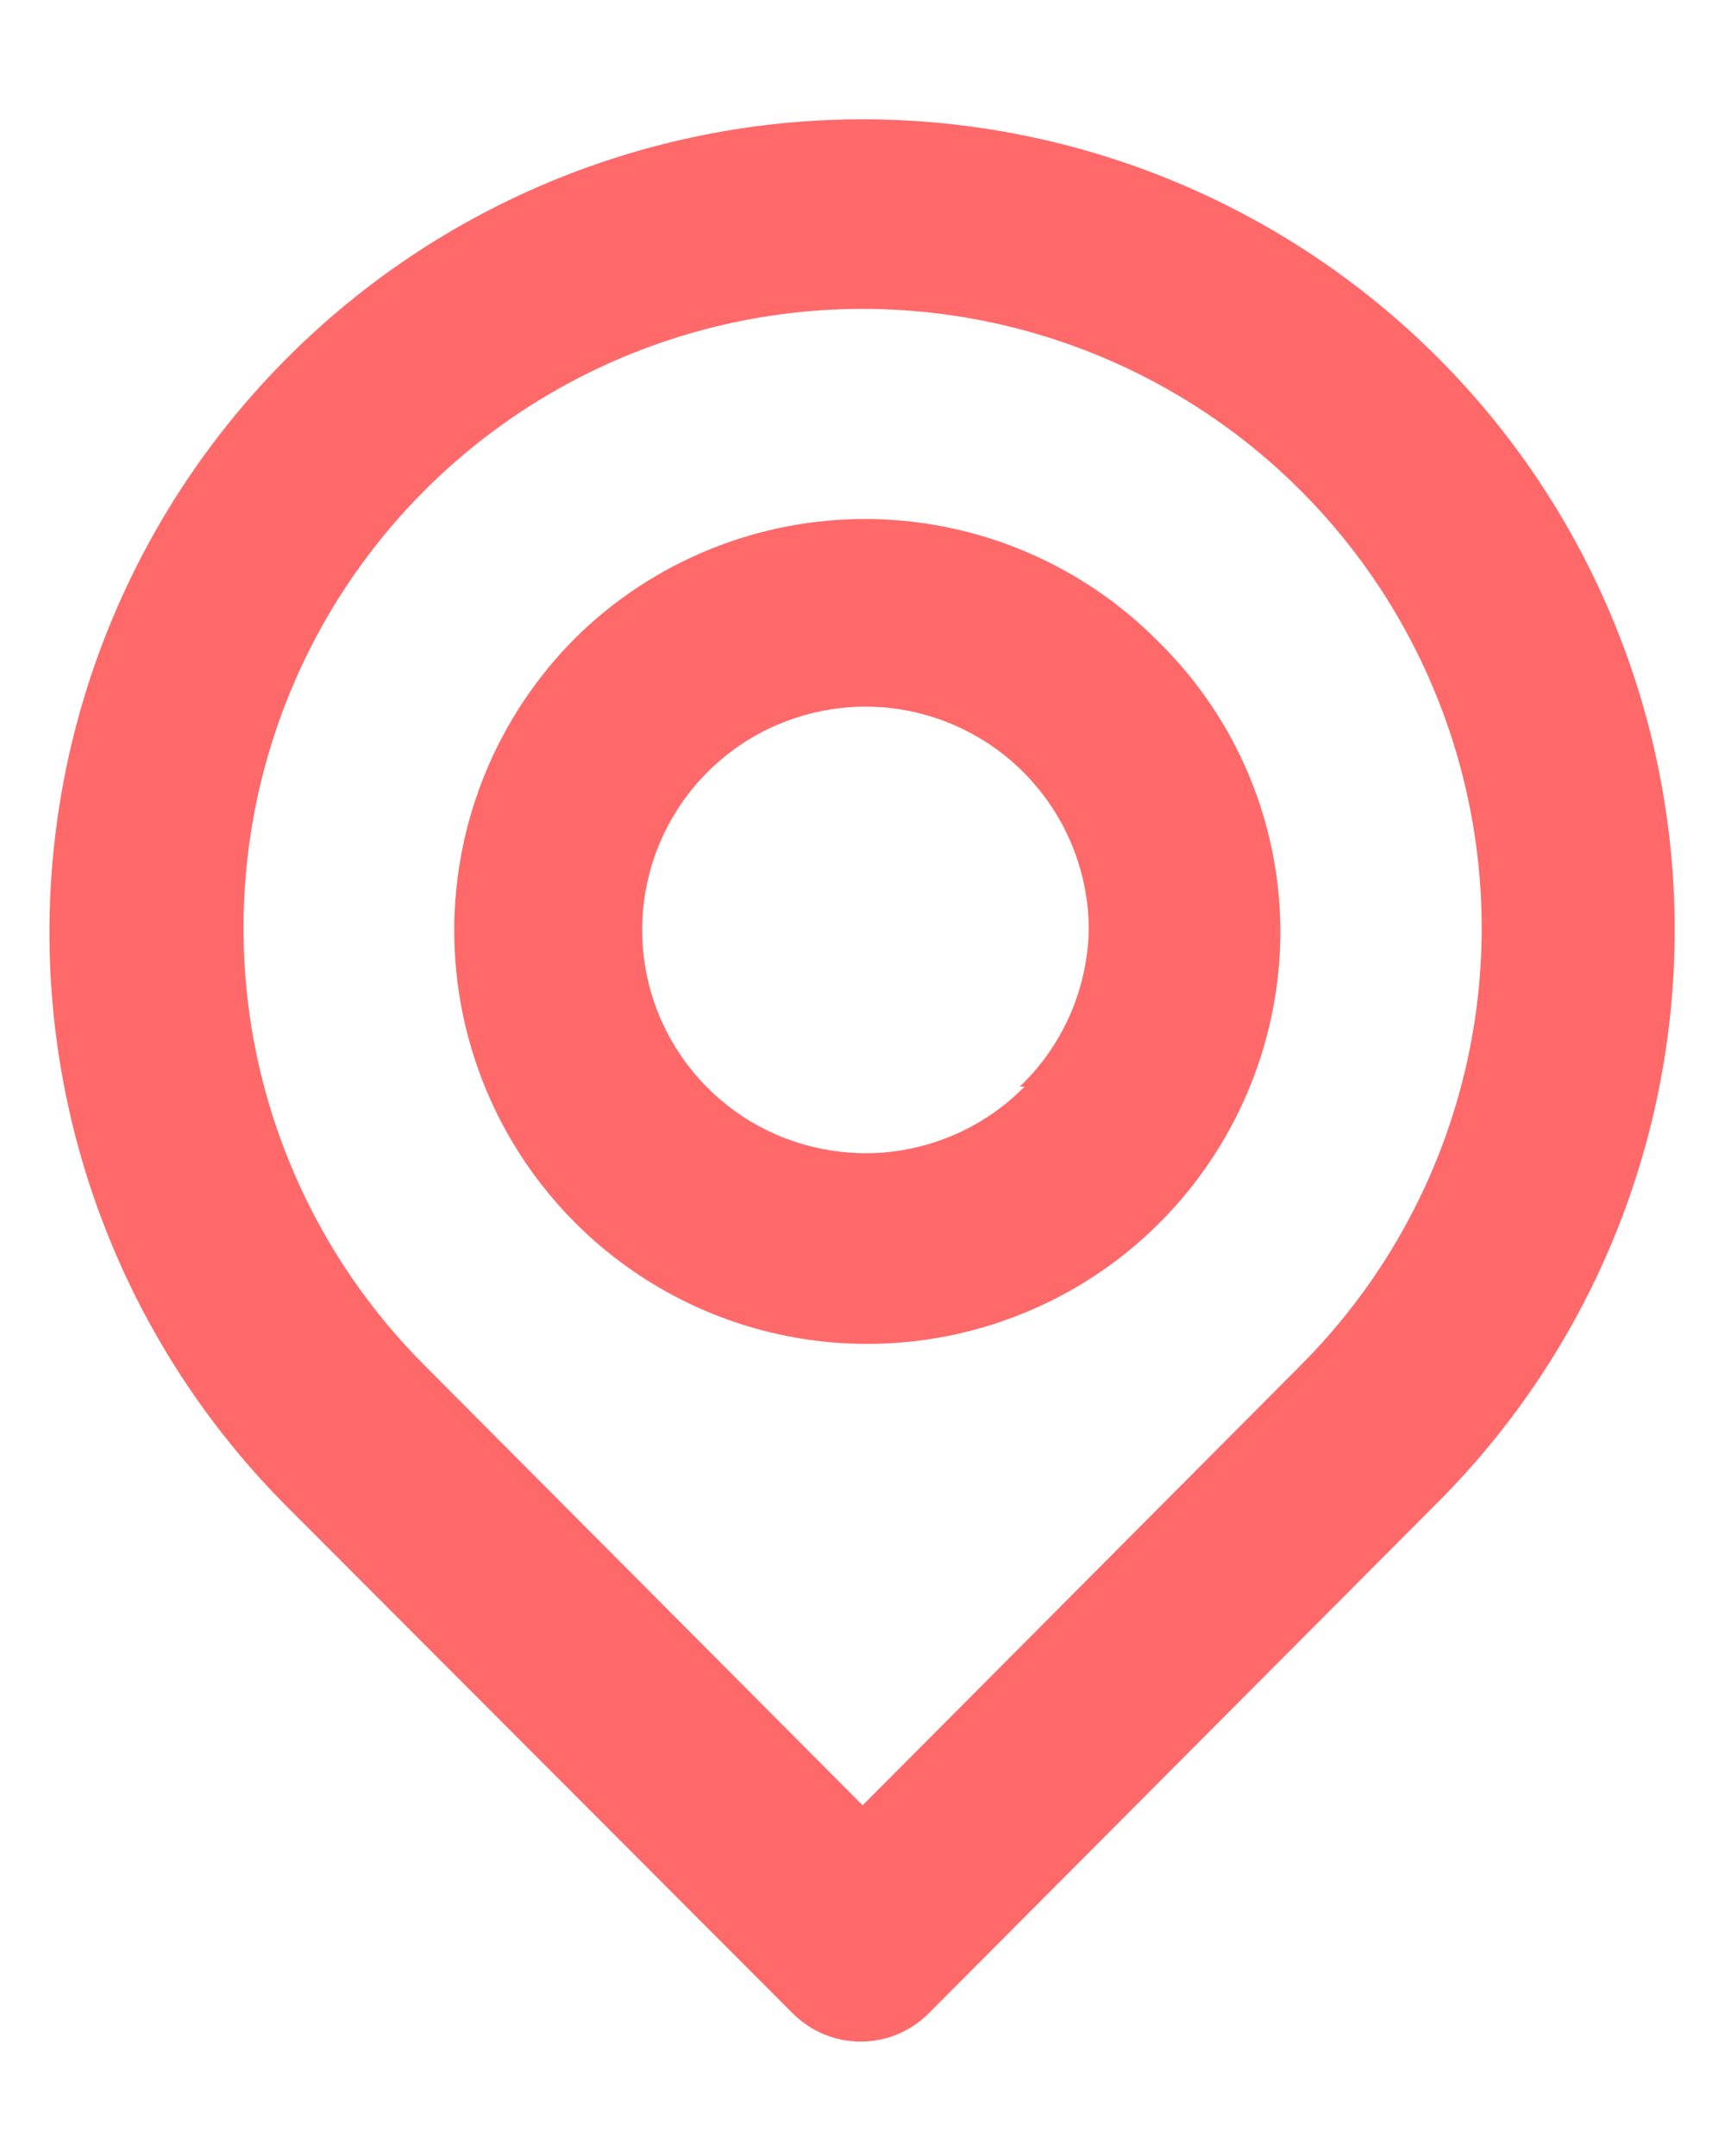 <svg width="12" height="15" viewBox="0 0 12 15" fill="none" xmlns="http://www.w3.org/2000/svg">
<path d="M10.001 2.487C8.94 1.426 7.501 0.83 6.001 0.83C4.5 0.83 3.061 1.426 2.001 2.487C0.94 3.548 0.344 4.986 0.344 6.487C0.344 7.987 0.94 9.426 2.001 10.487L5.514 14.007C5.576 14.069 5.65 14.119 5.731 14.153C5.812 14.187 5.899 14.204 5.987 14.204C6.075 14.204 6.162 14.187 6.244 14.153C6.325 14.119 6.399 14.069 6.461 14.007L10.001 10.453C11.057 9.397 11.65 7.964 11.65 6.47C11.65 4.976 11.057 3.543 10.001 2.487V2.487ZM9.047 9.5L6.001 12.56L2.954 9.5C2.352 8.898 1.942 8.13 1.776 7.295C1.611 6.46 1.696 5.594 2.022 4.807C2.348 4.02 2.9 3.348 3.608 2.875C4.316 2.402 5.149 2.149 6.001 2.149C6.852 2.149 7.685 2.402 8.393 2.875C9.101 3.348 9.653 4.02 9.979 4.807C10.305 5.594 10.391 6.46 10.225 7.295C10.059 8.13 9.649 8.898 9.047 9.5V9.5ZM4.001 4.44C3.462 4.98 3.16 5.711 3.16 6.473C3.16 7.236 3.462 7.967 4.001 8.507C4.4 8.907 4.91 9.181 5.464 9.293C6.019 9.405 6.595 9.351 7.119 9.137C7.643 8.924 8.092 8.56 8.41 8.092C8.728 7.624 8.901 7.073 8.907 6.507C8.91 6.129 8.837 5.754 8.693 5.405C8.549 5.056 8.336 4.739 8.067 4.473C7.803 4.203 7.488 3.988 7.14 3.84C6.792 3.692 6.419 3.614 6.041 3.611C5.663 3.608 5.288 3.679 4.938 3.822C4.588 3.964 4.269 4.174 4.001 4.44V4.44ZM7.127 7.56C6.875 7.817 6.541 7.977 6.183 8.015C5.825 8.052 5.465 7.964 5.164 7.766C4.864 7.567 4.642 7.271 4.536 6.927C4.43 6.583 4.447 6.212 4.584 5.879C4.721 5.546 4.969 5.271 5.286 5.101C5.604 4.931 5.97 4.876 6.323 4.946C6.676 5.017 6.994 5.207 7.222 5.486C7.45 5.764 7.575 6.113 7.574 6.473C7.564 6.885 7.392 7.276 7.094 7.56H7.127Z" fill="#FF6969"/>
</svg>
